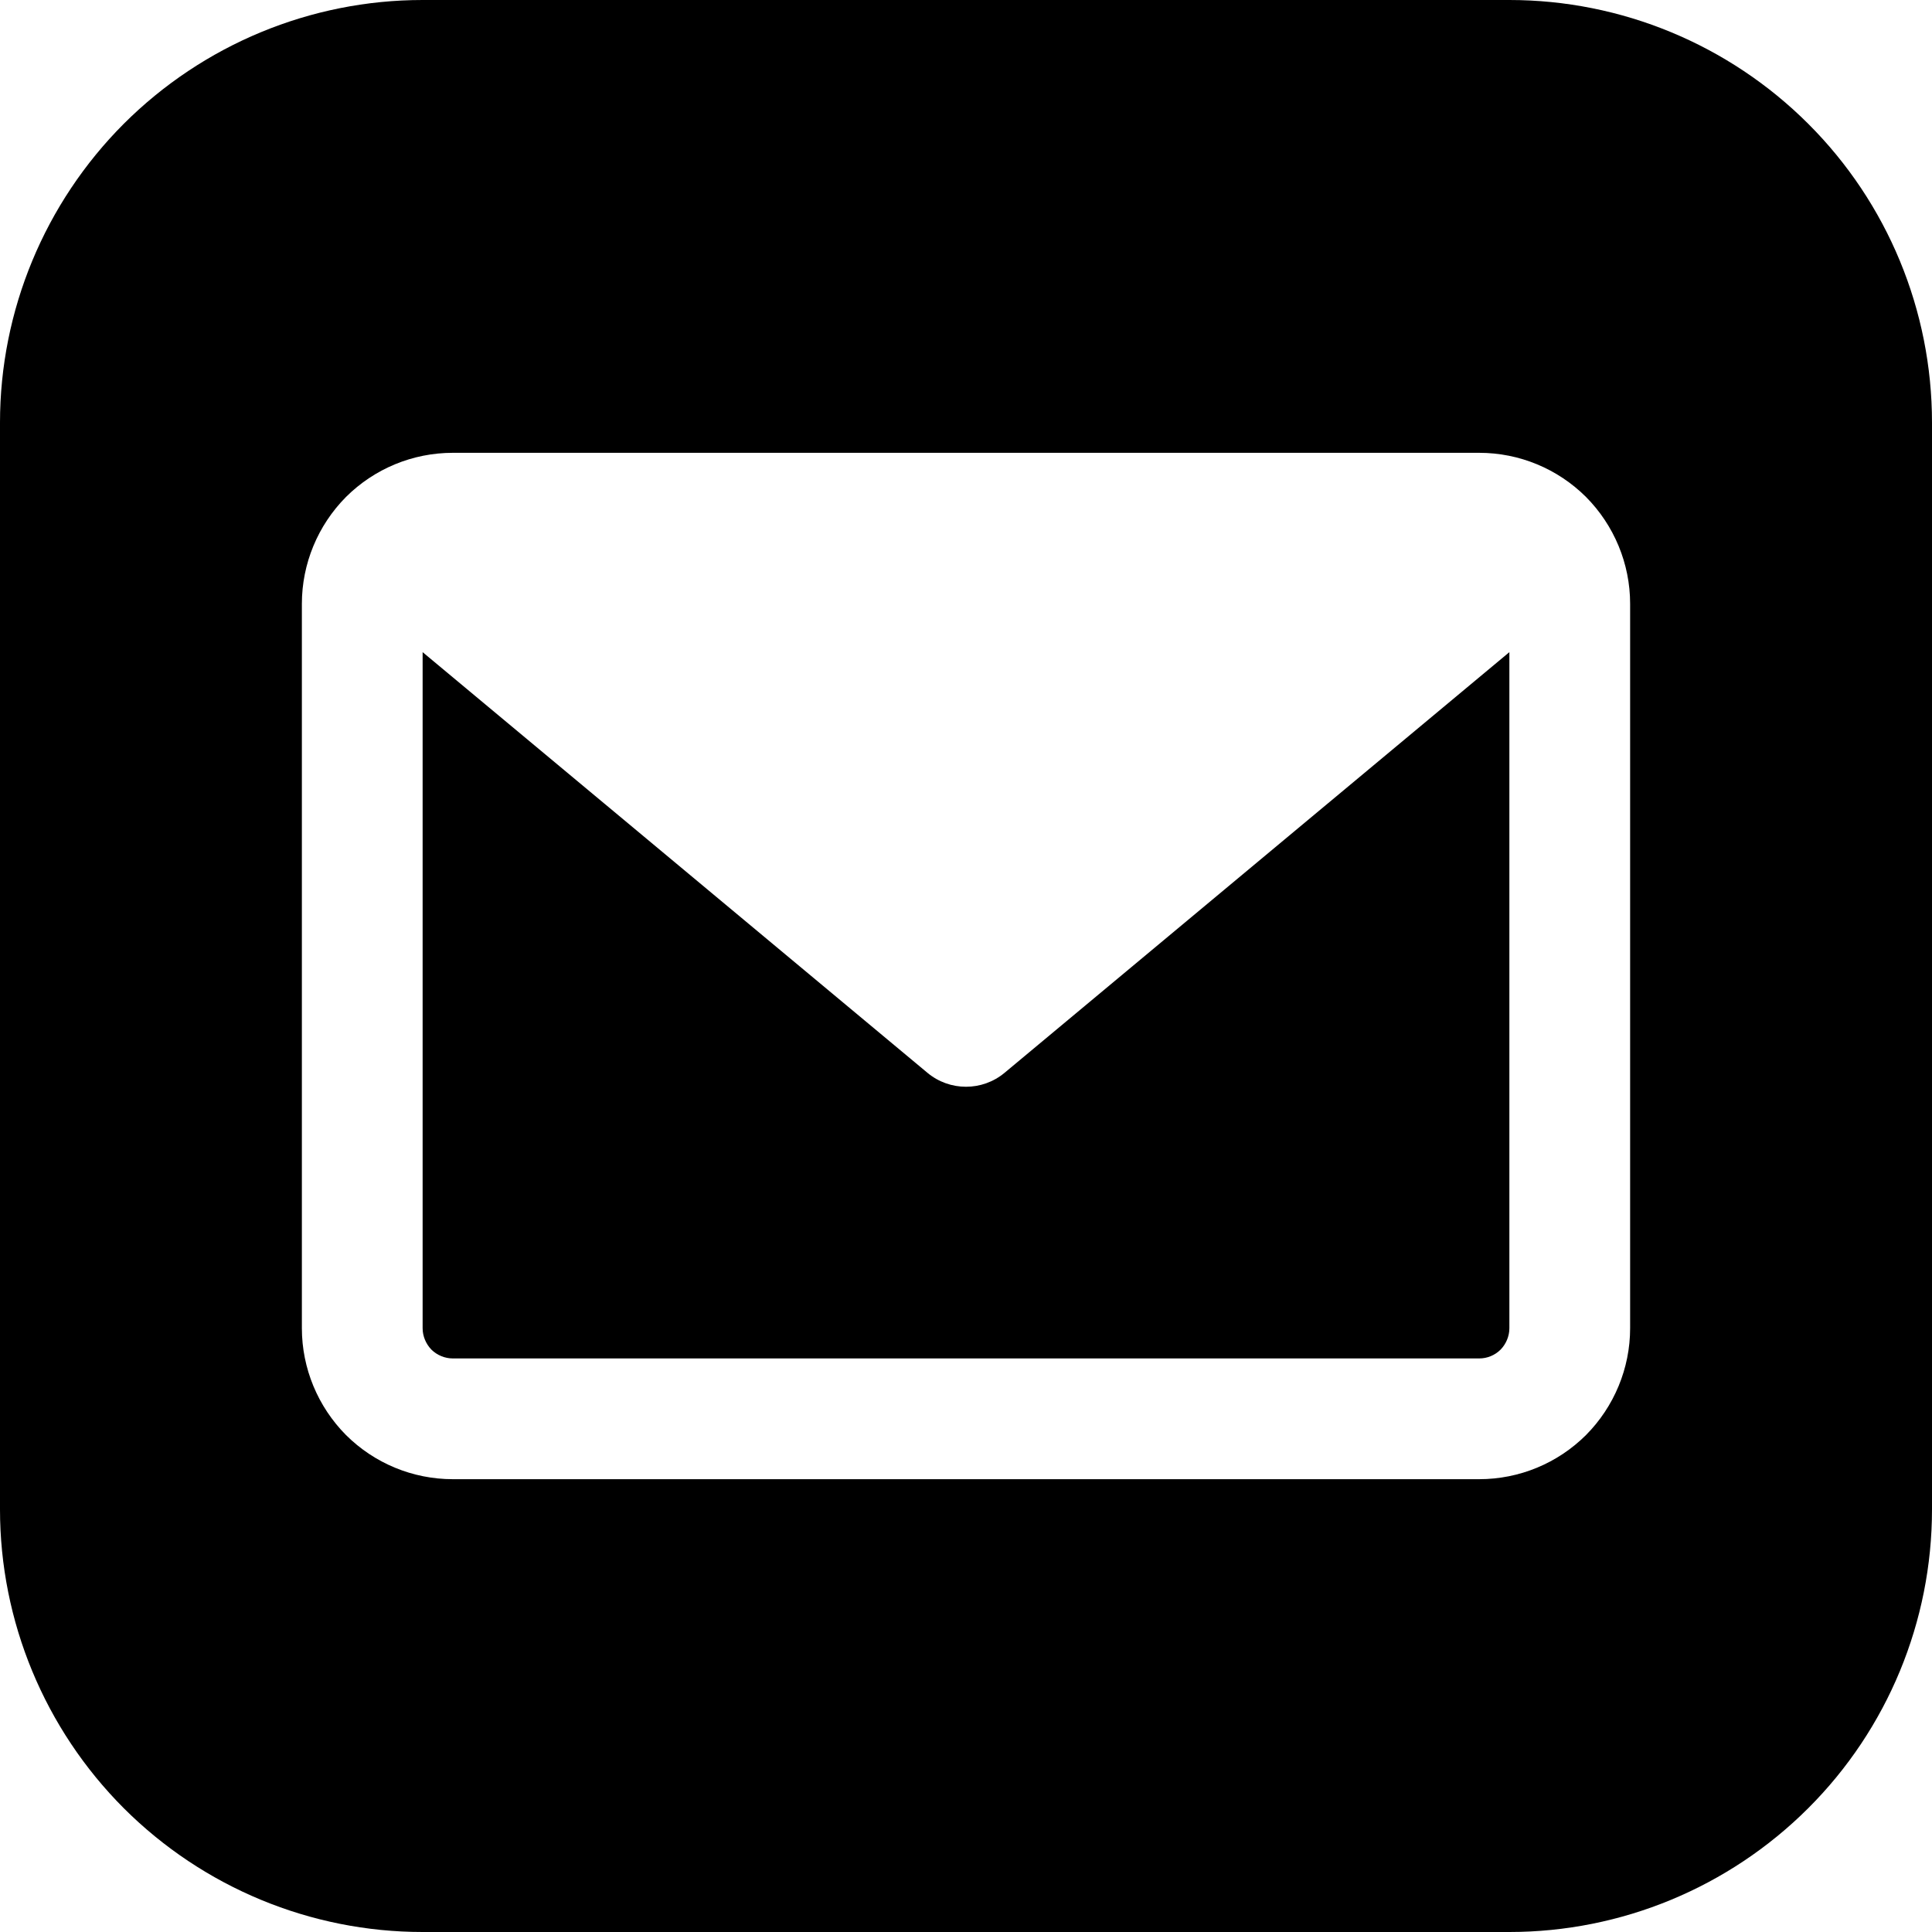 <svg clip-rule="evenodd" fill-rule="evenodd" stroke-linejoin="round" stroke-miterlimit="2" viewBox="0 0 64 64" xmlns="http://www.w3.org/2000/svg"><g transform="translate(-1768 -88)"><path d="m1832 102c0-3.713-1.47-7.274-4.1-9.899-2.63-2.626-6.19-4.101-9.9-4.101h-36c-3.71 0-7.27 1.475-9.9 4.101-2.62 2.625-4.1 6.186-4.1 9.899v36c0 3.713 1.48 7.274 4.1 9.899 2.63 2.626 6.19 4.101 9.9 4.101h36c3.71 0 7.27-1.475 9.9-4.101 2.63-2.625 4.1-6.186 4.1-9.899zm-10 6c0-1.326-.53-2.598-1.46-3.536-.94-.937-2.21-1.464-3.54-1.464h-34c-1.33 0-2.6.527-3.54 1.464-.93.938-1.46 2.21-1.46 3.536v24c0 1.326.53 2.598 1.46 3.536.94.937 2.21 1.464 3.54 1.464h34c1.33 0 2.6-.527 3.54-1.464.93-.938 1.46-2.21 1.46-3.536zm-4 1.603-16.72 13.933c-.74.619-1.82.619-2.56 0l-16.72-13.933v22.397c0 .265.11.52.29.707.19.188.45.293.71.293h34c.27 0 .52-.105.71-.293.18-.187.29-.442.29-.707z"/></g></svg>